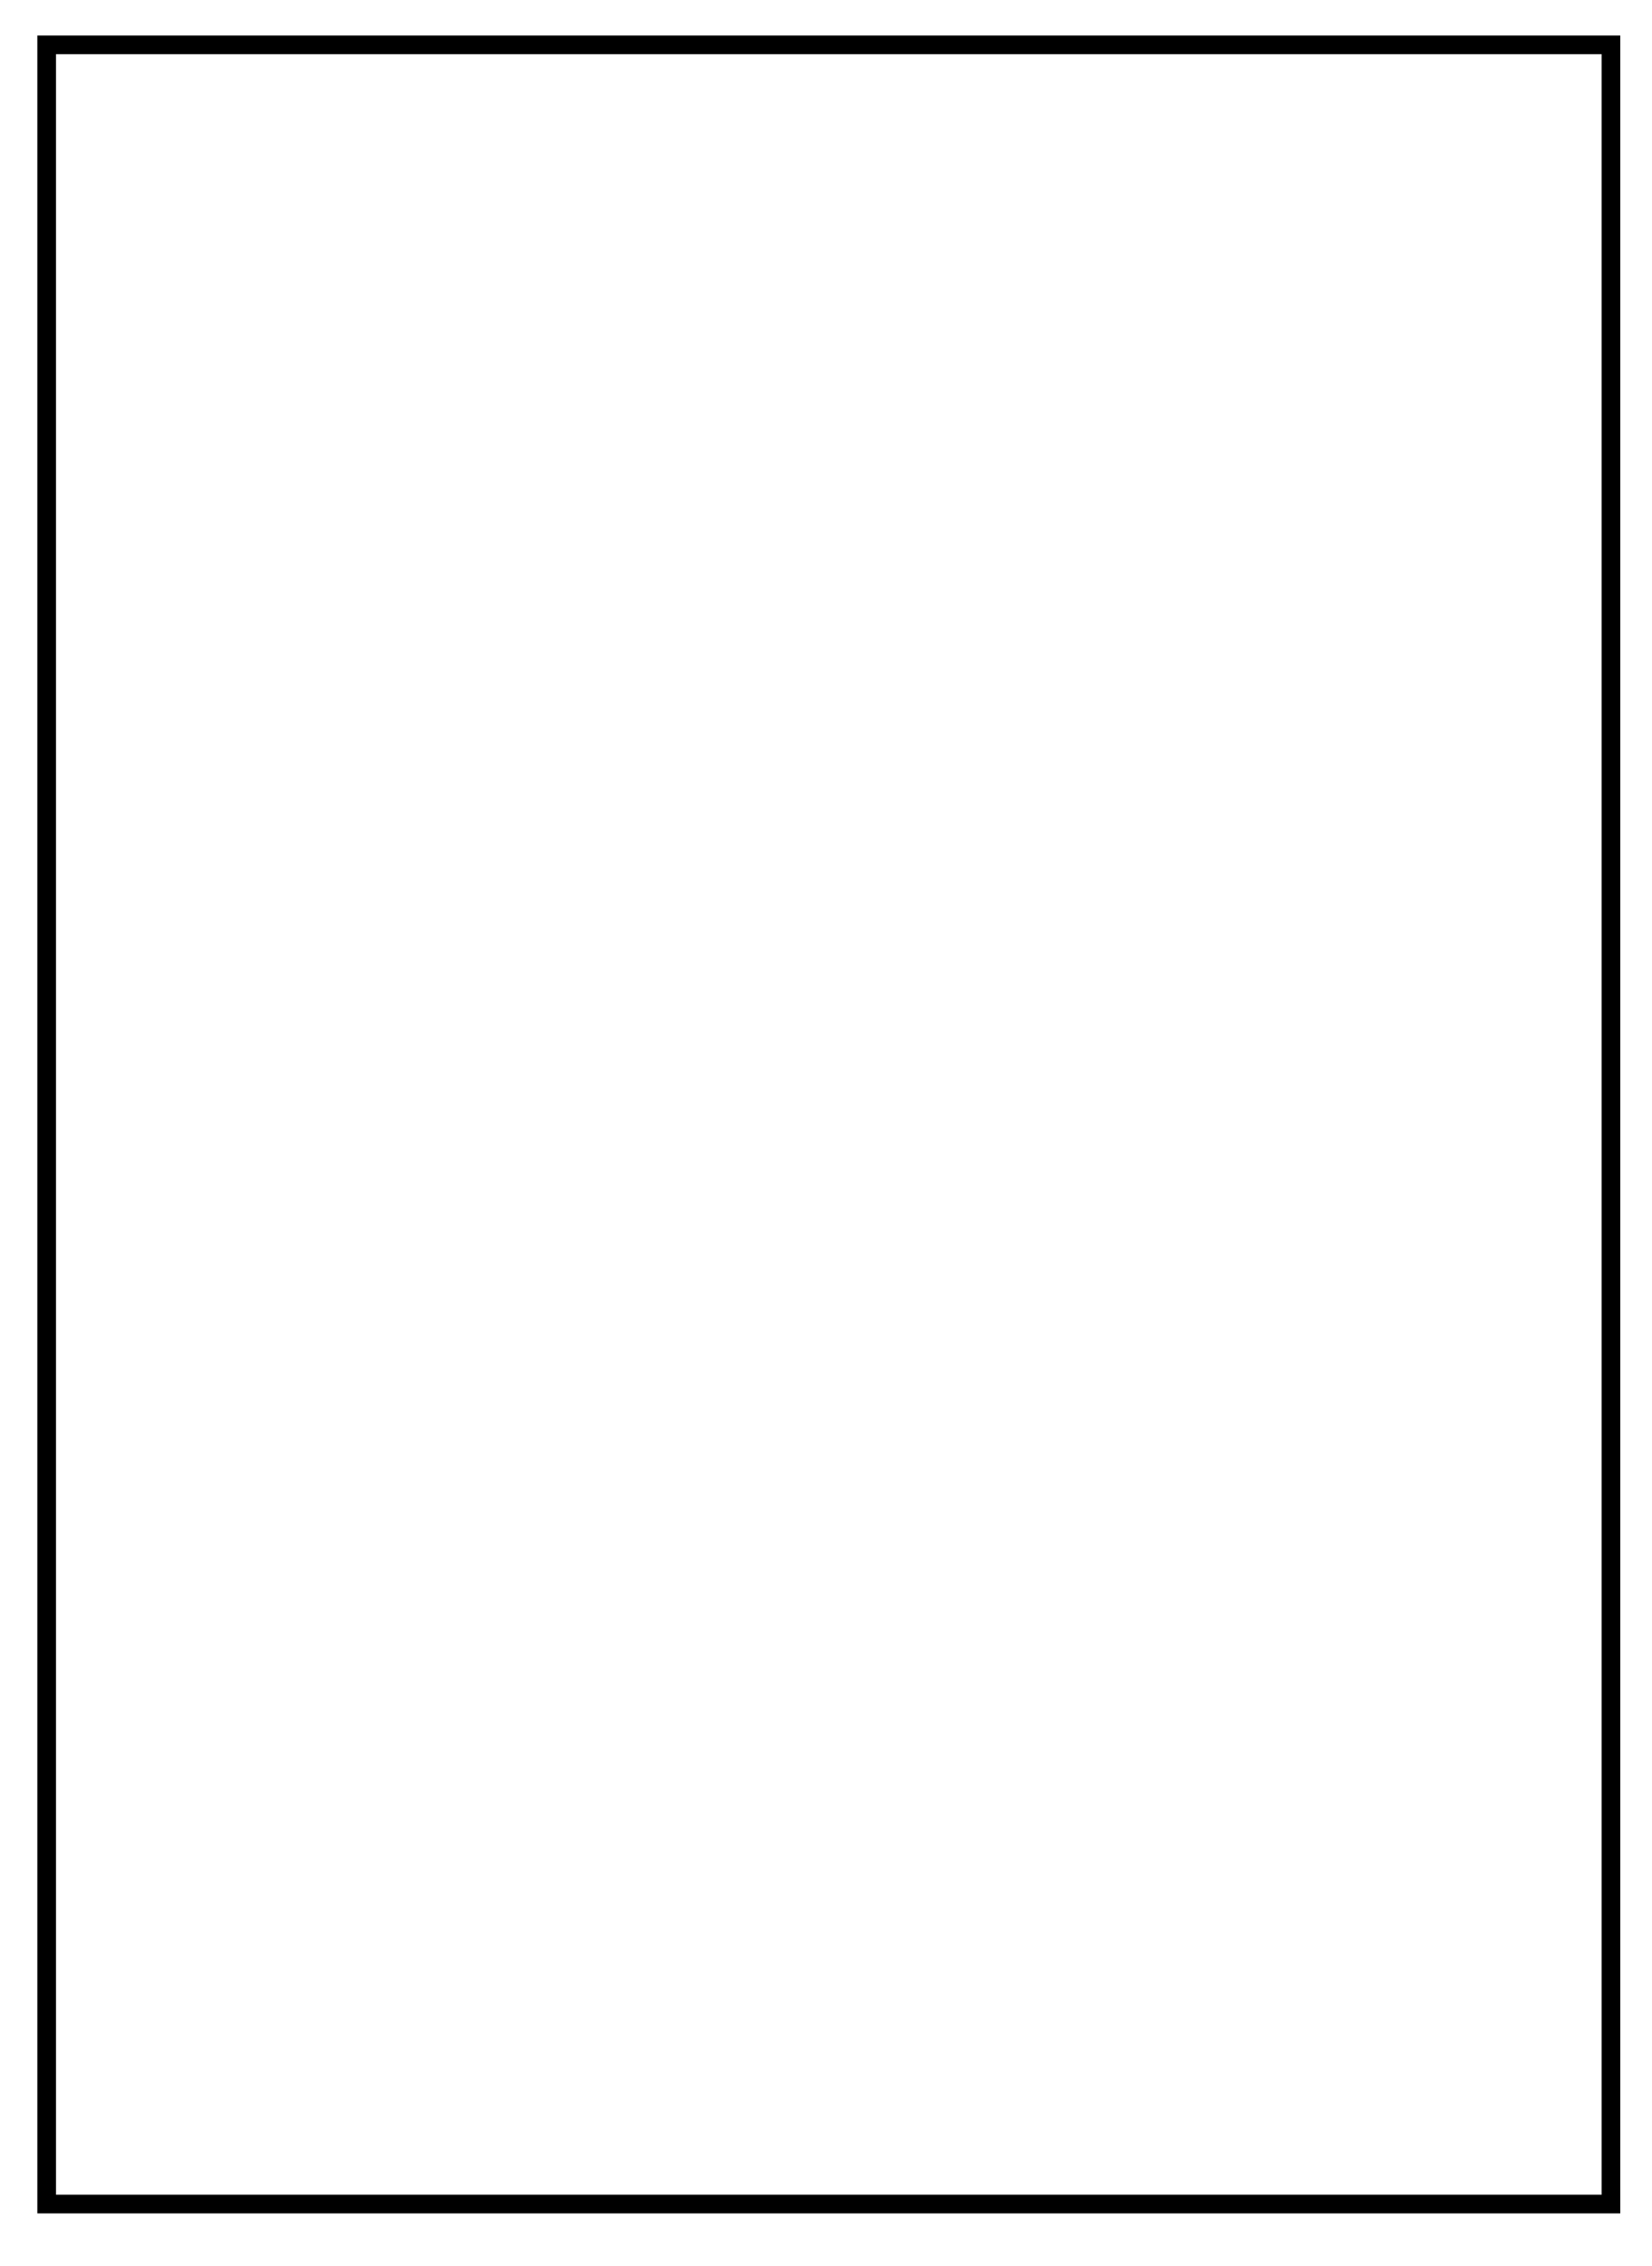 <?xml version="1.0" encoding="utf-8"?>
<!-- Generator: Adobe Illustrator 26.5.0, SVG Export Plug-In . SVG Version: 6.00 Build 0)  -->
<svg version="1.1" id="Capa_2_00000181781294081791886690000018265892880792016534_"
	 xmlns="http://www.w3.org/2000/svg" xmlns:xlink="http://www.w3.org/1999/xlink" x="0px" y="0px" viewBox="0 0 88.5 121.3"
	 style="enable-background:new 0 0 88.5 121.3;" xml:space="preserve">
<style type="text/css">
	.st0{fill:none;stroke:#000000;stroke-miterlimit:10;}
</style>
<g id="guias">
</g>
<rect x="2.5" y="2.4" class="st0" width="83.8" height="115.6"/>
</svg>
